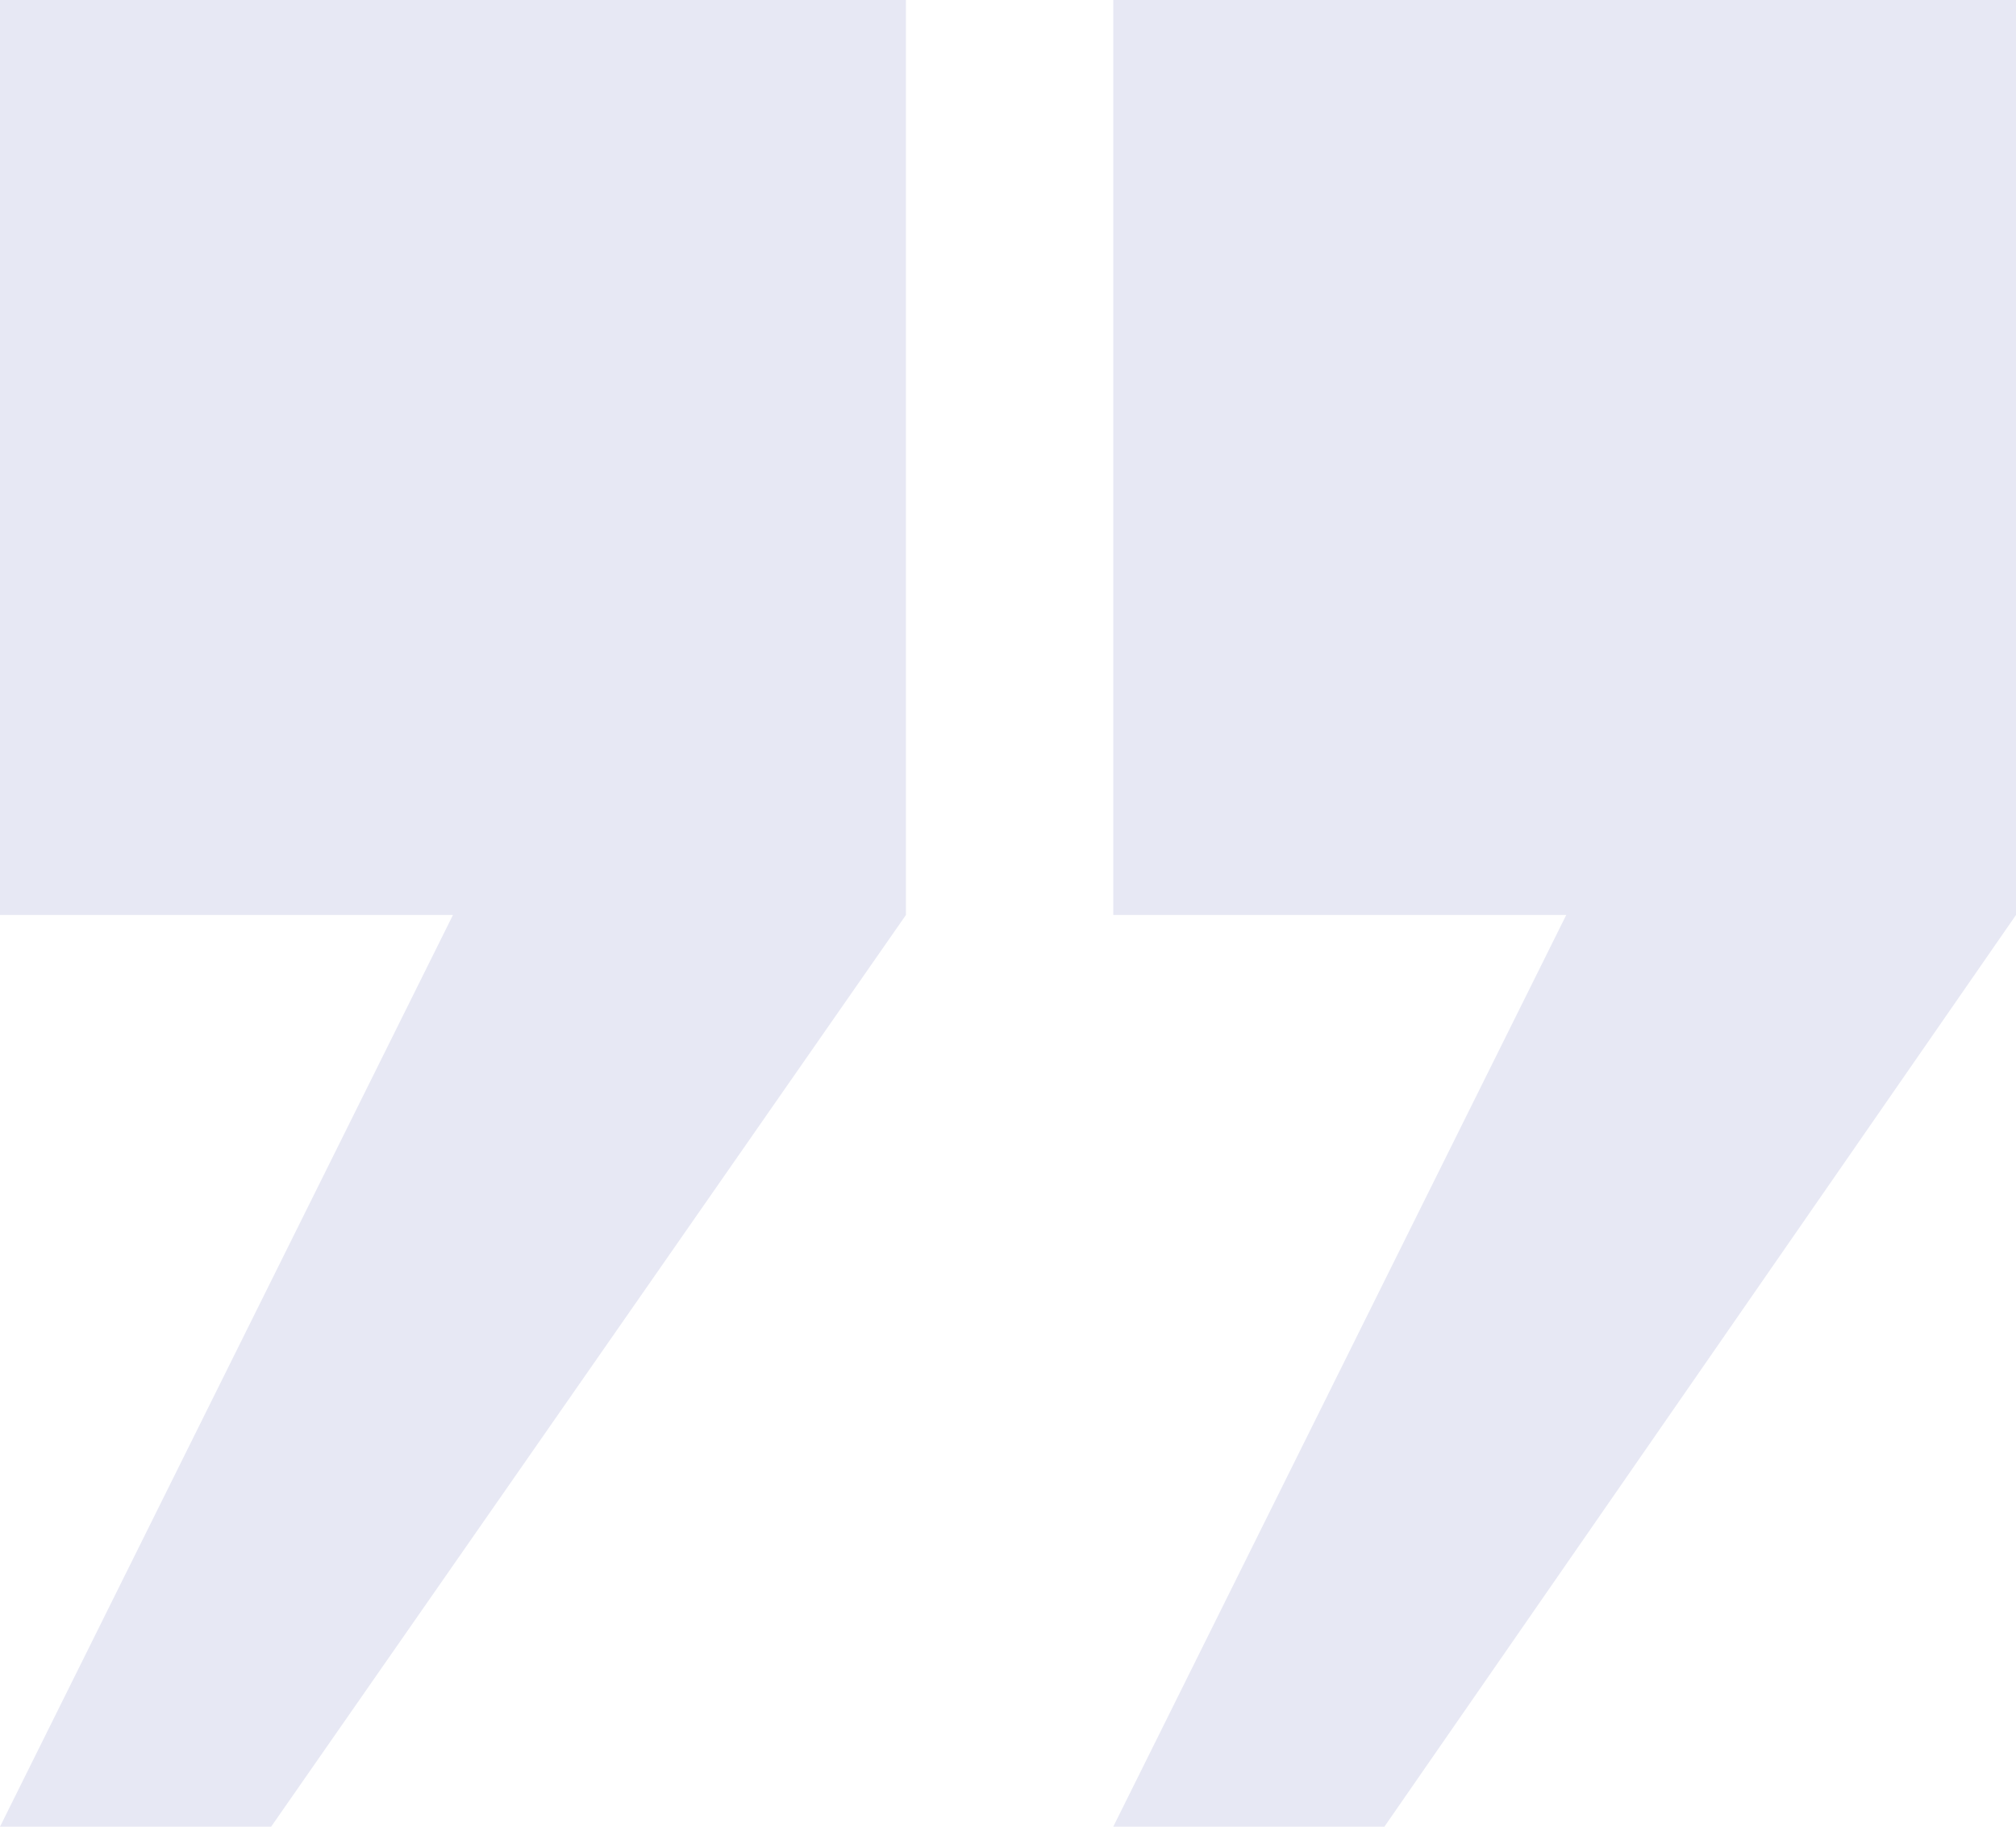 <svg width="96" height="87" fill="none" xmlns="http://www.w3.org/2000/svg"><path d="M0 43.577h21.57L0 87h12.911L43.14 43.577V0H0v43.577zm53.013 0h21.57L53.012 87h12.911L96 43.577V0H53.013v43.577z" fill="#E7E8F4"/></svg>